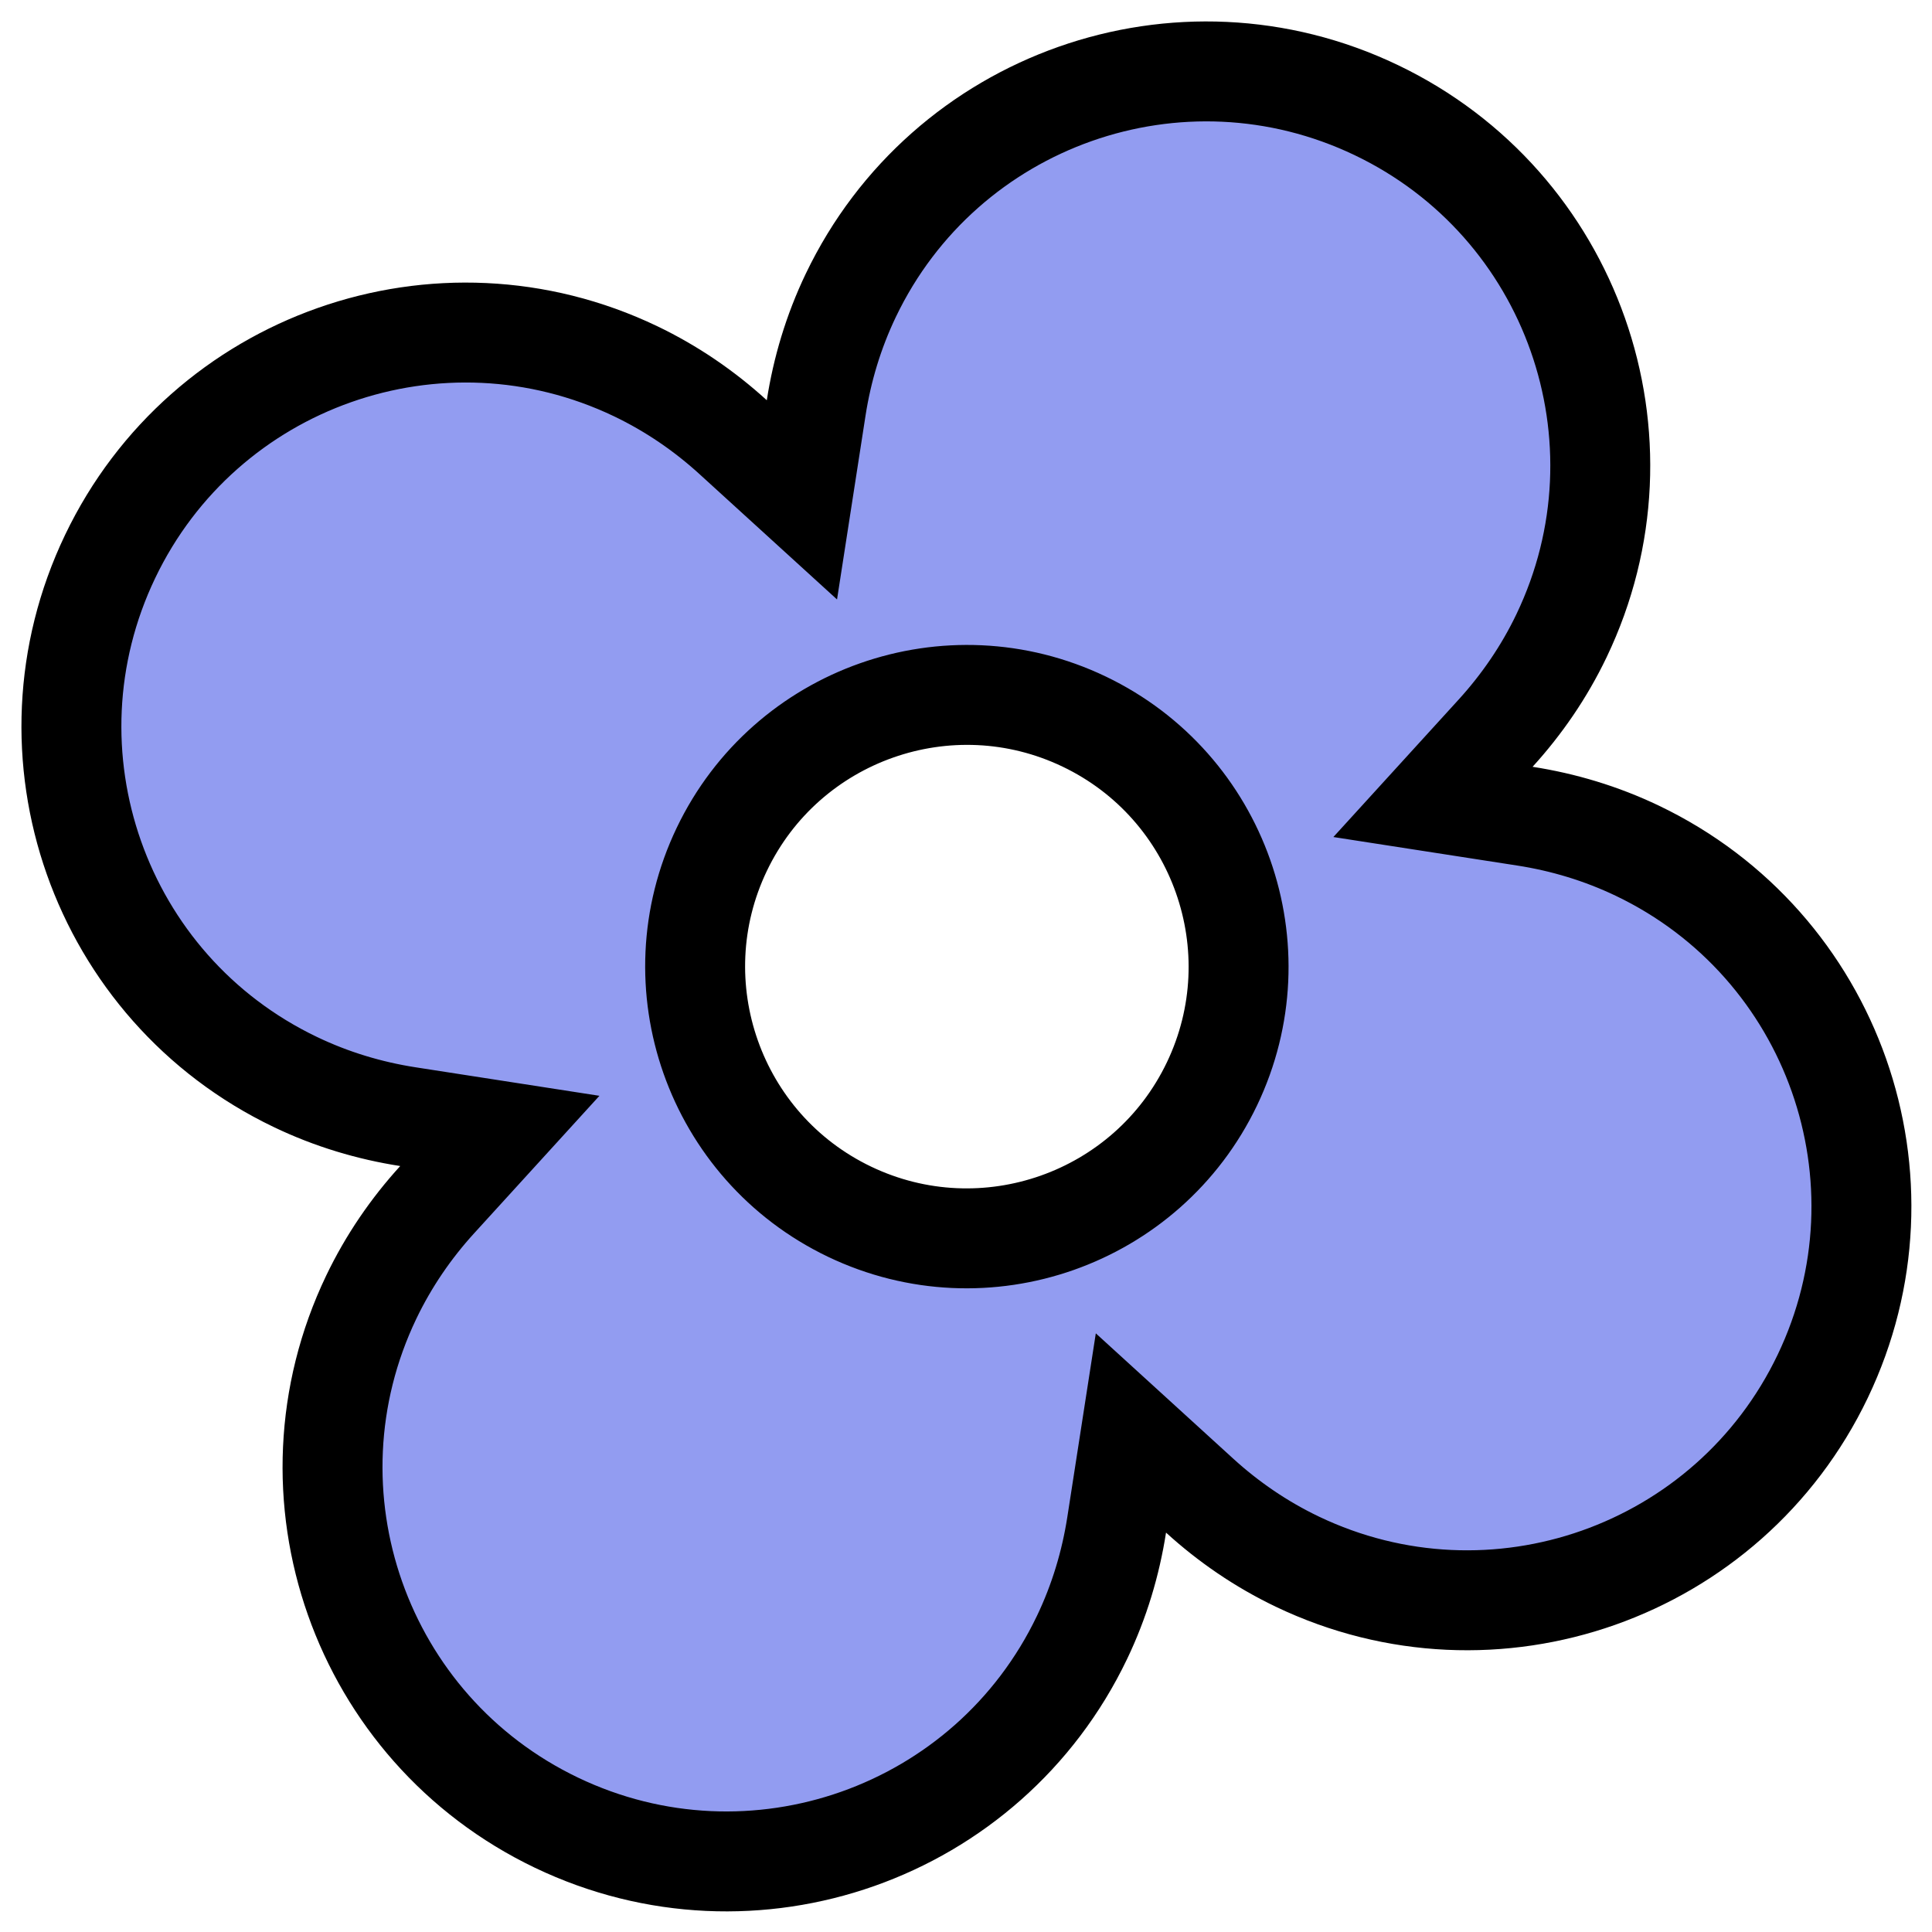 <svg width="58" height="58" viewBox="0 0 58 58" fill="none" xmlns="http://www.w3.org/2000/svg">
<path d="M44.9 22.01L43.019 24.074L45.779 24.502C46.927 24.68 48.066 25.019 49.157 25.541C55.05 28.362 57.54 35.425 54.719 41.318C51.898 47.21 44.836 49.7 38.943 46.88C37.852 46.357 36.873 45.683 36.015 44.901L33.951 43.019L33.523 45.779C33.344 46.927 33.005 48.066 32.483 49.157C29.663 55.05 22.6 57.54 16.707 54.719C10.815 51.898 8.324 44.836 11.145 38.943C11.668 37.852 12.342 36.873 13.124 36.015L15.005 33.951L12.245 33.523C11.098 33.345 9.959 33.006 8.868 32.483C2.975 29.663 0.485 22.6 3.306 16.707C6.126 10.815 13.189 8.325 19.082 11.145C20.173 11.668 21.151 12.342 22.009 13.124L24.074 15.006L24.502 12.245C24.68 11.098 25.019 9.959 25.541 8.868C28.362 2.975 35.425 0.485 41.317 3.306C47.21 6.126 49.7 13.189 46.879 19.082C46.357 20.173 45.682 21.151 44.9 22.01ZM21.669 25.497C19.725 29.558 21.444 34.432 25.504 36.376C29.564 38.32 34.439 36.601 36.383 32.541C38.327 28.48 36.608 23.605 32.547 21.662C28.487 19.718 23.612 21.437 21.669 25.497Z" fill="#929CF1" stroke="black" stroke-width="3"/>
</svg>
